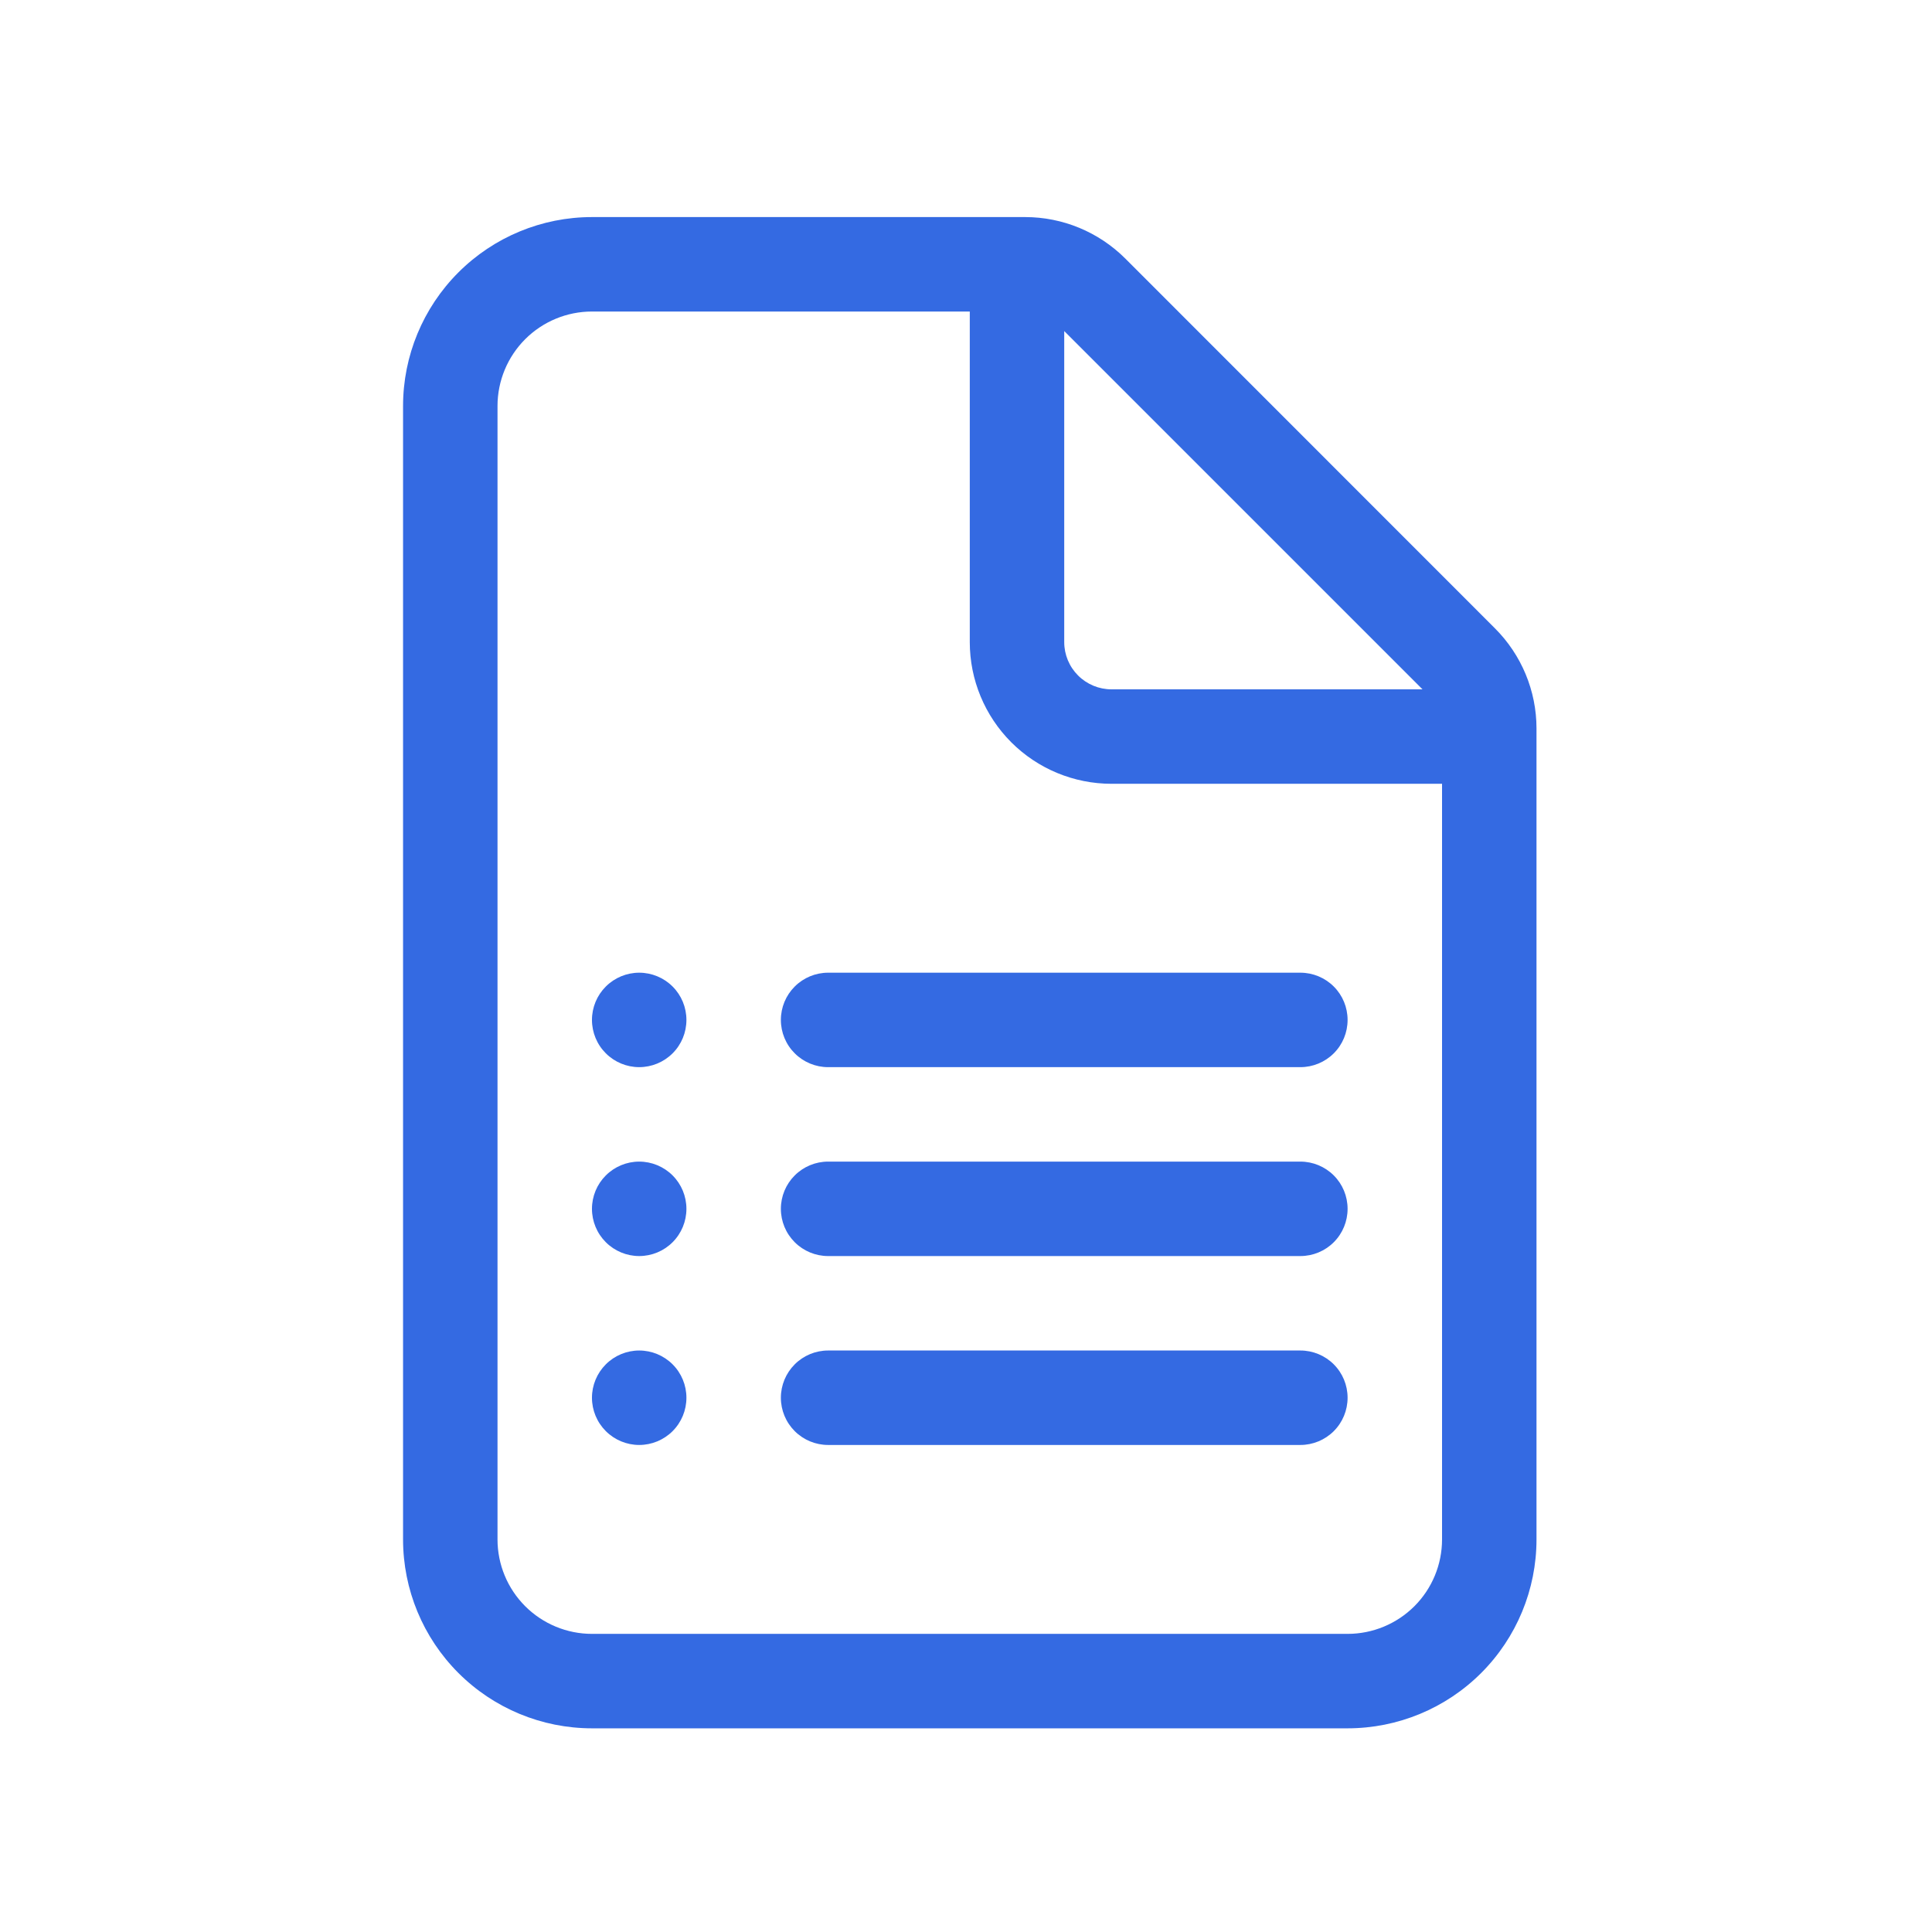 <svg width="45" height="45" viewBox="0 0 45 45" fill="none" xmlns="http://www.w3.org/2000/svg">
<path d="M13.788 23.756C13.788 23.464 13.904 23.184 14.111 22.978C14.317 22.772 14.597 22.656 14.888 22.656C15.18 22.656 15.46 22.772 15.666 22.978C15.873 23.184 15.988 23.464 15.988 23.756C15.988 24.048 15.873 24.328 15.666 24.534C15.46 24.74 15.18 24.856 14.888 24.856C14.597 24.856 14.317 24.74 14.111 24.534C13.904 24.328 13.788 24.048 13.788 23.756ZM14.888 27.056C14.597 27.056 14.317 27.172 14.111 27.378C13.904 27.584 13.788 27.864 13.788 28.156C13.788 28.448 13.904 28.727 14.111 28.934C14.317 29.14 14.597 29.256 14.888 29.256C15.18 29.256 15.46 29.14 15.666 28.934C15.873 28.727 15.988 28.448 15.988 28.156C15.988 27.864 15.873 27.584 15.666 27.378C15.46 27.172 15.18 27.056 14.888 27.056ZM13.788 32.556C13.788 32.264 13.904 31.985 14.111 31.778C14.317 31.572 14.597 31.456 14.888 31.456C15.18 31.456 15.46 31.572 15.666 31.778C15.873 31.985 15.988 32.264 15.988 32.556C15.988 32.848 15.873 33.127 15.666 33.334C15.46 33.54 15.18 33.656 14.888 33.656C14.597 33.656 14.317 33.54 14.111 33.334C13.904 33.127 13.788 32.848 13.788 32.556ZM19.288 22.656C18.997 22.656 18.717 22.772 18.511 22.978C18.304 23.184 18.188 23.464 18.188 23.756C18.188 24.048 18.304 24.328 18.511 24.534C18.717 24.74 18.997 24.856 19.288 24.856H30.288C30.58 24.856 30.86 24.74 31.066 24.534C31.273 24.328 31.388 24.048 31.388 23.756C31.388 23.464 31.273 23.184 31.066 22.978C30.86 22.772 30.58 22.656 30.288 22.656H19.288ZM18.188 28.156C18.188 27.864 18.304 27.584 18.511 27.378C18.717 27.172 18.997 27.056 19.288 27.056H30.288C30.58 27.056 30.86 27.172 31.066 27.378C31.273 27.584 31.388 27.864 31.388 28.156C31.388 28.448 31.273 28.727 31.066 28.934C30.86 29.14 30.58 29.256 30.288 29.256H19.288C18.997 29.256 18.717 29.14 18.511 28.934C18.304 28.727 18.188 28.448 18.188 28.156ZM19.288 31.456C18.997 31.456 18.717 31.572 18.511 31.778C18.304 31.985 18.188 32.264 18.188 32.556C18.188 32.848 18.304 33.127 18.511 33.334C18.717 33.54 18.997 33.656 19.288 33.656H30.288C30.58 33.656 30.86 33.54 31.066 33.334C31.273 33.127 31.388 32.848 31.388 32.556C31.388 32.264 31.273 31.985 31.066 31.778C30.86 31.572 30.58 31.456 30.288 31.456H19.288ZM13.788 5.056C12.621 5.056 11.502 5.52 10.677 6.345C9.852 7.17 9.388 8.289 9.388 9.456V35.856C9.388 37.023 9.852 38.142 10.677 38.967C11.502 39.792 12.621 40.256 13.788 40.256H31.388C32.555 40.256 33.675 39.792 34.5 38.967C35.325 38.142 35.788 37.023 35.788 35.856V16.967C35.788 16.092 35.439 15.253 34.82 14.635L26.21 6.022C25.591 5.404 24.752 5.056 23.878 5.056H13.788ZM11.588 9.456C11.588 8.873 11.82 8.313 12.233 7.9C12.645 7.488 13.205 7.256 13.788 7.256H22.588V14.956C22.588 15.831 22.936 16.671 23.555 17.29C24.174 17.908 25.013 18.256 25.888 18.256H33.588V35.856C33.588 36.44 33.357 36.999 32.944 37.412C32.531 37.824 31.972 38.056 31.388 38.056H13.788C13.205 38.056 12.645 37.824 12.233 37.412C11.82 36.999 11.588 36.44 11.588 35.856V9.456ZM33.133 16.056H25.888C25.597 16.056 25.317 15.94 25.111 15.734C24.904 15.527 24.788 15.248 24.788 14.956V7.711L33.133 16.056Z" fill="#346AE2"/>
</svg>
